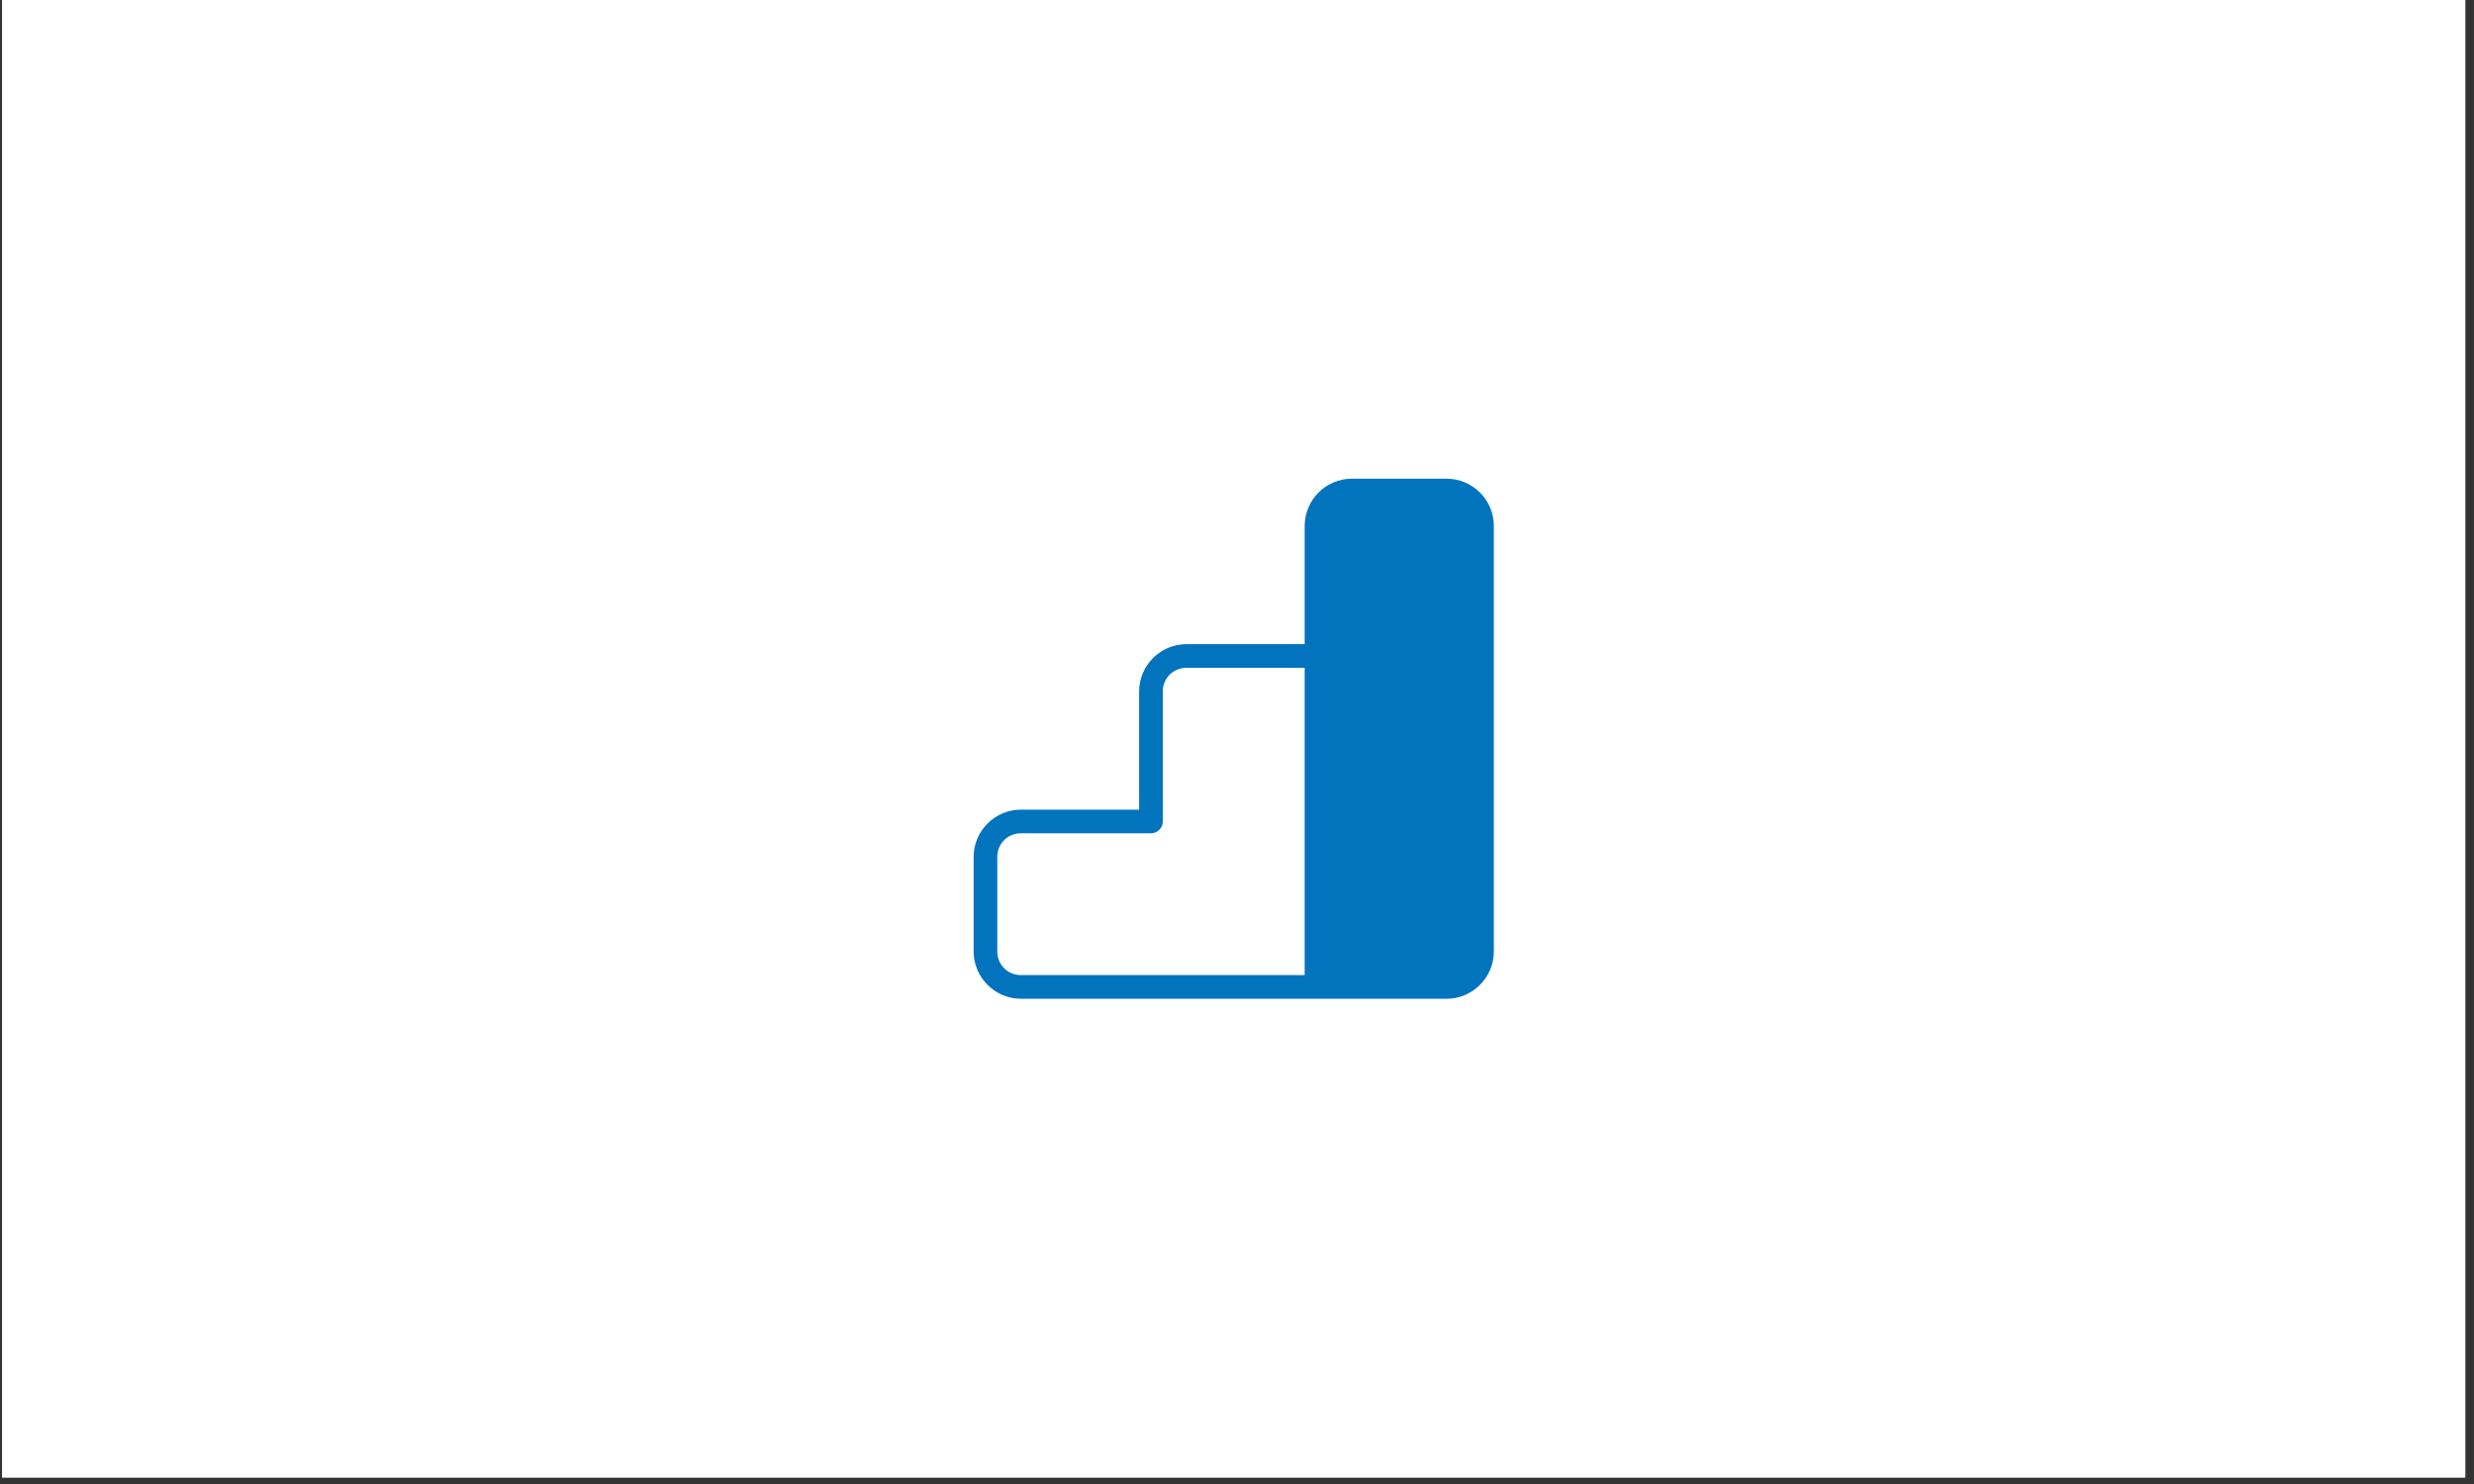 <svg xmlns="http://www.w3.org/2000/svg" xmlns:xlink="http://www.w3.org/1999/xlink" width="250" viewBox="0 0 187.5 112.5" height="150" preserveAspectRatio="xMidYMid meet"><rect x="0" y="0" width="187.5" height="112.5" fill="#333333" stroke="none"/><defs><clipPath id="7868c8c28b"><path d="M 0.164 0 L 186.836 0 L 186.836 112.004 L 0.164 112.004 Z M 0.164 0 " clip-rule="nonzero"></path></clipPath></defs><g clip-path="url(#7868c8c28b)"><path fill="#ffffff" d="M 0.164 0 L 186.836 0 L 186.836 112.004 L 0.164 112.004 Z M 0.164 0 " fill-opacity="1" fill-rule="nonzero"></path><path fill="#ffffff" d="M 0.164 0 L 186.836 0 L 186.836 112.004 L 0.164 112.004 Z M 0.164 0 " fill-opacity="1" fill-rule="nonzero"></path></g><path fill="#0274be" d="M 102.461 36.289 C 100.484 36.289 98.879 37.895 98.879 39.871 L 98.879 48.832 L 89.918 48.832 C 87.949 48.832 86.332 50.449 86.332 52.418 L 86.332 61.379 L 77.371 61.379 C 75.402 61.379 73.789 62.992 73.789 64.961 L 73.789 72.129 C 73.789 74.098 75.402 75.715 77.371 75.715 L 109.629 75.715 C 111.605 75.715 113.215 74.105 113.215 72.129 L 113.215 39.871 C 113.215 37.895 111.605 36.289 109.629 36.289 Z M 89.918 50.625 L 98.879 50.625 L 98.879 73.922 L 77.371 73.922 C 76.371 73.922 75.582 73.129 75.582 72.129 L 75.582 64.961 C 75.582 63.961 76.371 63.168 77.371 63.168 L 87.23 63.168 C 87.477 63.168 87.688 63.082 87.863 62.906 C 88.039 62.73 88.125 62.52 88.125 62.273 L 88.125 52.418 C 88.125 51.418 88.918 50.625 89.918 50.625 Z M 89.918 50.625 " fill-opacity="1" fill-rule="nonzero"></path></svg>